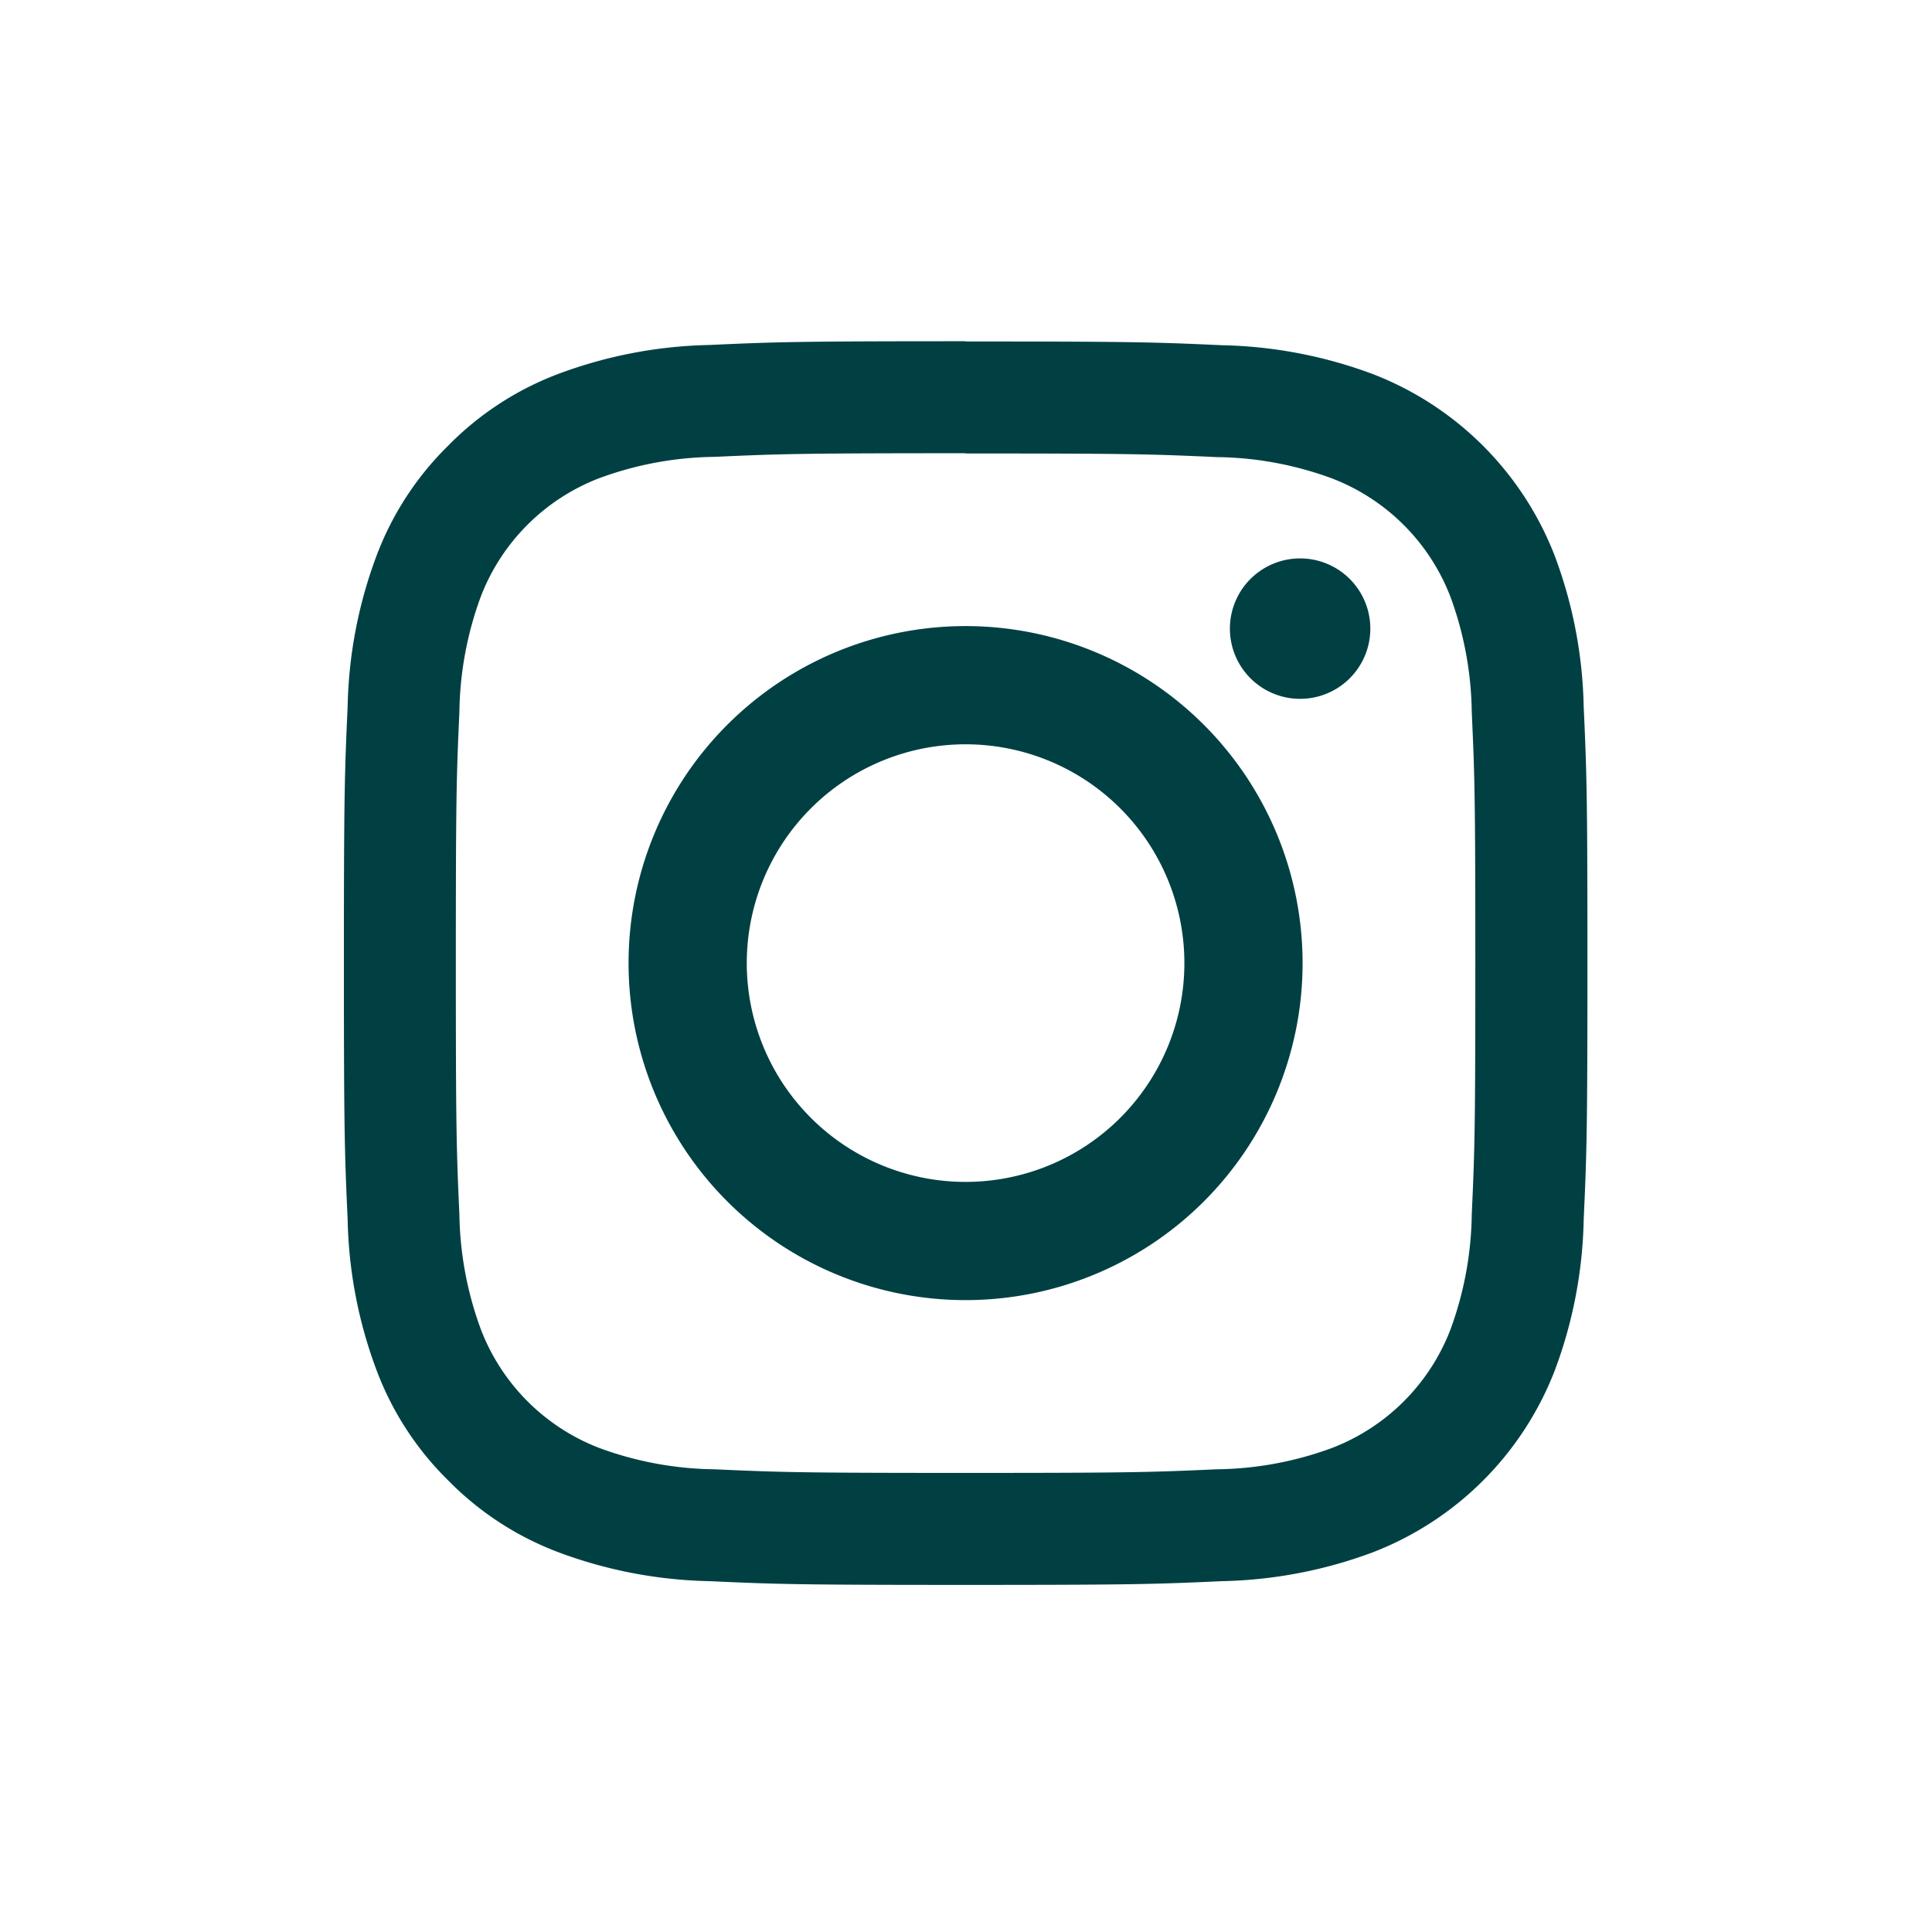 <?xml version="1.0" encoding="UTF-8"?>
<svg xmlns="http://www.w3.org/2000/svg" width="32" height="32" viewBox="0 0 32 32">
  <g id="Groupe_294" data-name="Groupe 294" transform="translate(-0.058)">
    <g id="Groupe_293" data-name="Groupe 293" transform="translate(5.755 5.656)">
      <path id="Tracé_35" data-name="Tracé 35" d="M11.885,80.389c2.75,0,3.075.011,4.161.06a5.683,5.683,0,0,1,1.912.355,3.412,3.412,0,0,1,1.955,1.954,5.732,5.732,0,0,1,.355,1.913c.049,1.086.059,1.411.059,4.161s-.01,3.075-.059,4.16a5.732,5.732,0,0,1-.355,1.913,3.412,3.412,0,0,1-1.955,1.954,5.683,5.683,0,0,1-1.912.355c-1.086.049-1.411.06-4.161.06s-3.075-.011-4.161-.06a5.683,5.683,0,0,1-1.912-.355A3.412,3.412,0,0,1,3.857,94.9,5.732,5.732,0,0,1,3.5,92.992c-.049-1.085-.059-1.411-.059-4.16s.01-3.075.059-4.161a5.732,5.732,0,0,1,.355-1.913A3.412,3.412,0,0,1,5.812,80.8a5.683,5.683,0,0,1,1.912-.355c1.086-.049,1.411-.06,4.161-.06m0-1.855c-2.8,0-3.147.012-4.246.062a7.561,7.561,0,0,0-2.5.479,5.052,5.052,0,0,0-1.824,1.188,5.041,5.041,0,0,0-1.187,1.823,7.525,7.525,0,0,0-.479,2.5c-.05,1.1-.062,1.449-.062,4.246s.012,3.147.062,4.245a7.525,7.525,0,0,0,.479,2.5A5.041,5.041,0,0,0,3.316,97.4,5.052,5.052,0,0,0,5.14,98.588a7.562,7.562,0,0,0,2.5.479c1.1.05,1.45.062,4.246.062s3.147-.012,4.246-.062a7.562,7.562,0,0,0,2.5-.479,5.263,5.263,0,0,0,3.011-3.011,7.525,7.525,0,0,0,.479-2.5c.05-1.1.062-1.449.062-4.245s-.012-3.147-.062-4.246a7.525,7.525,0,0,0-.479-2.5,5.263,5.263,0,0,0-3.011-3.011,7.561,7.561,0,0,0-2.5-.479c-1.1-.05-1.45-.062-4.246-.062" transform="translate(-1.588 -78.534)" fill="#004043"></path>
      <path id="Tracé_36" data-name="Tracé 36" d="M12.664,84.028a5.582,5.582,0,1,0,5.582,5.582,5.583,5.583,0,0,0-5.582-5.582m0,9.206a3.624,3.624,0,1,1,3.624-3.624,3.624,3.624,0,0,1-3.624,3.624" transform="translate(-2.368 -79.314)" fill="#004043"></path>
      <path id="Tracé_37" data-name="Tracé 37" d="M19.881,83.607a1.163,1.163,0,1,1-1.163-1.163,1.163,1.163,0,0,1,1.163,1.163" transform="translate(-2.881 -78.851)" fill="#004043"></path>
    </g>
    <rect id="Rectangle_1102" data-name="Rectangle 1102" width="32" height="32" transform="translate(0.058)" fill="none"></rect>
  </g>
</svg>
